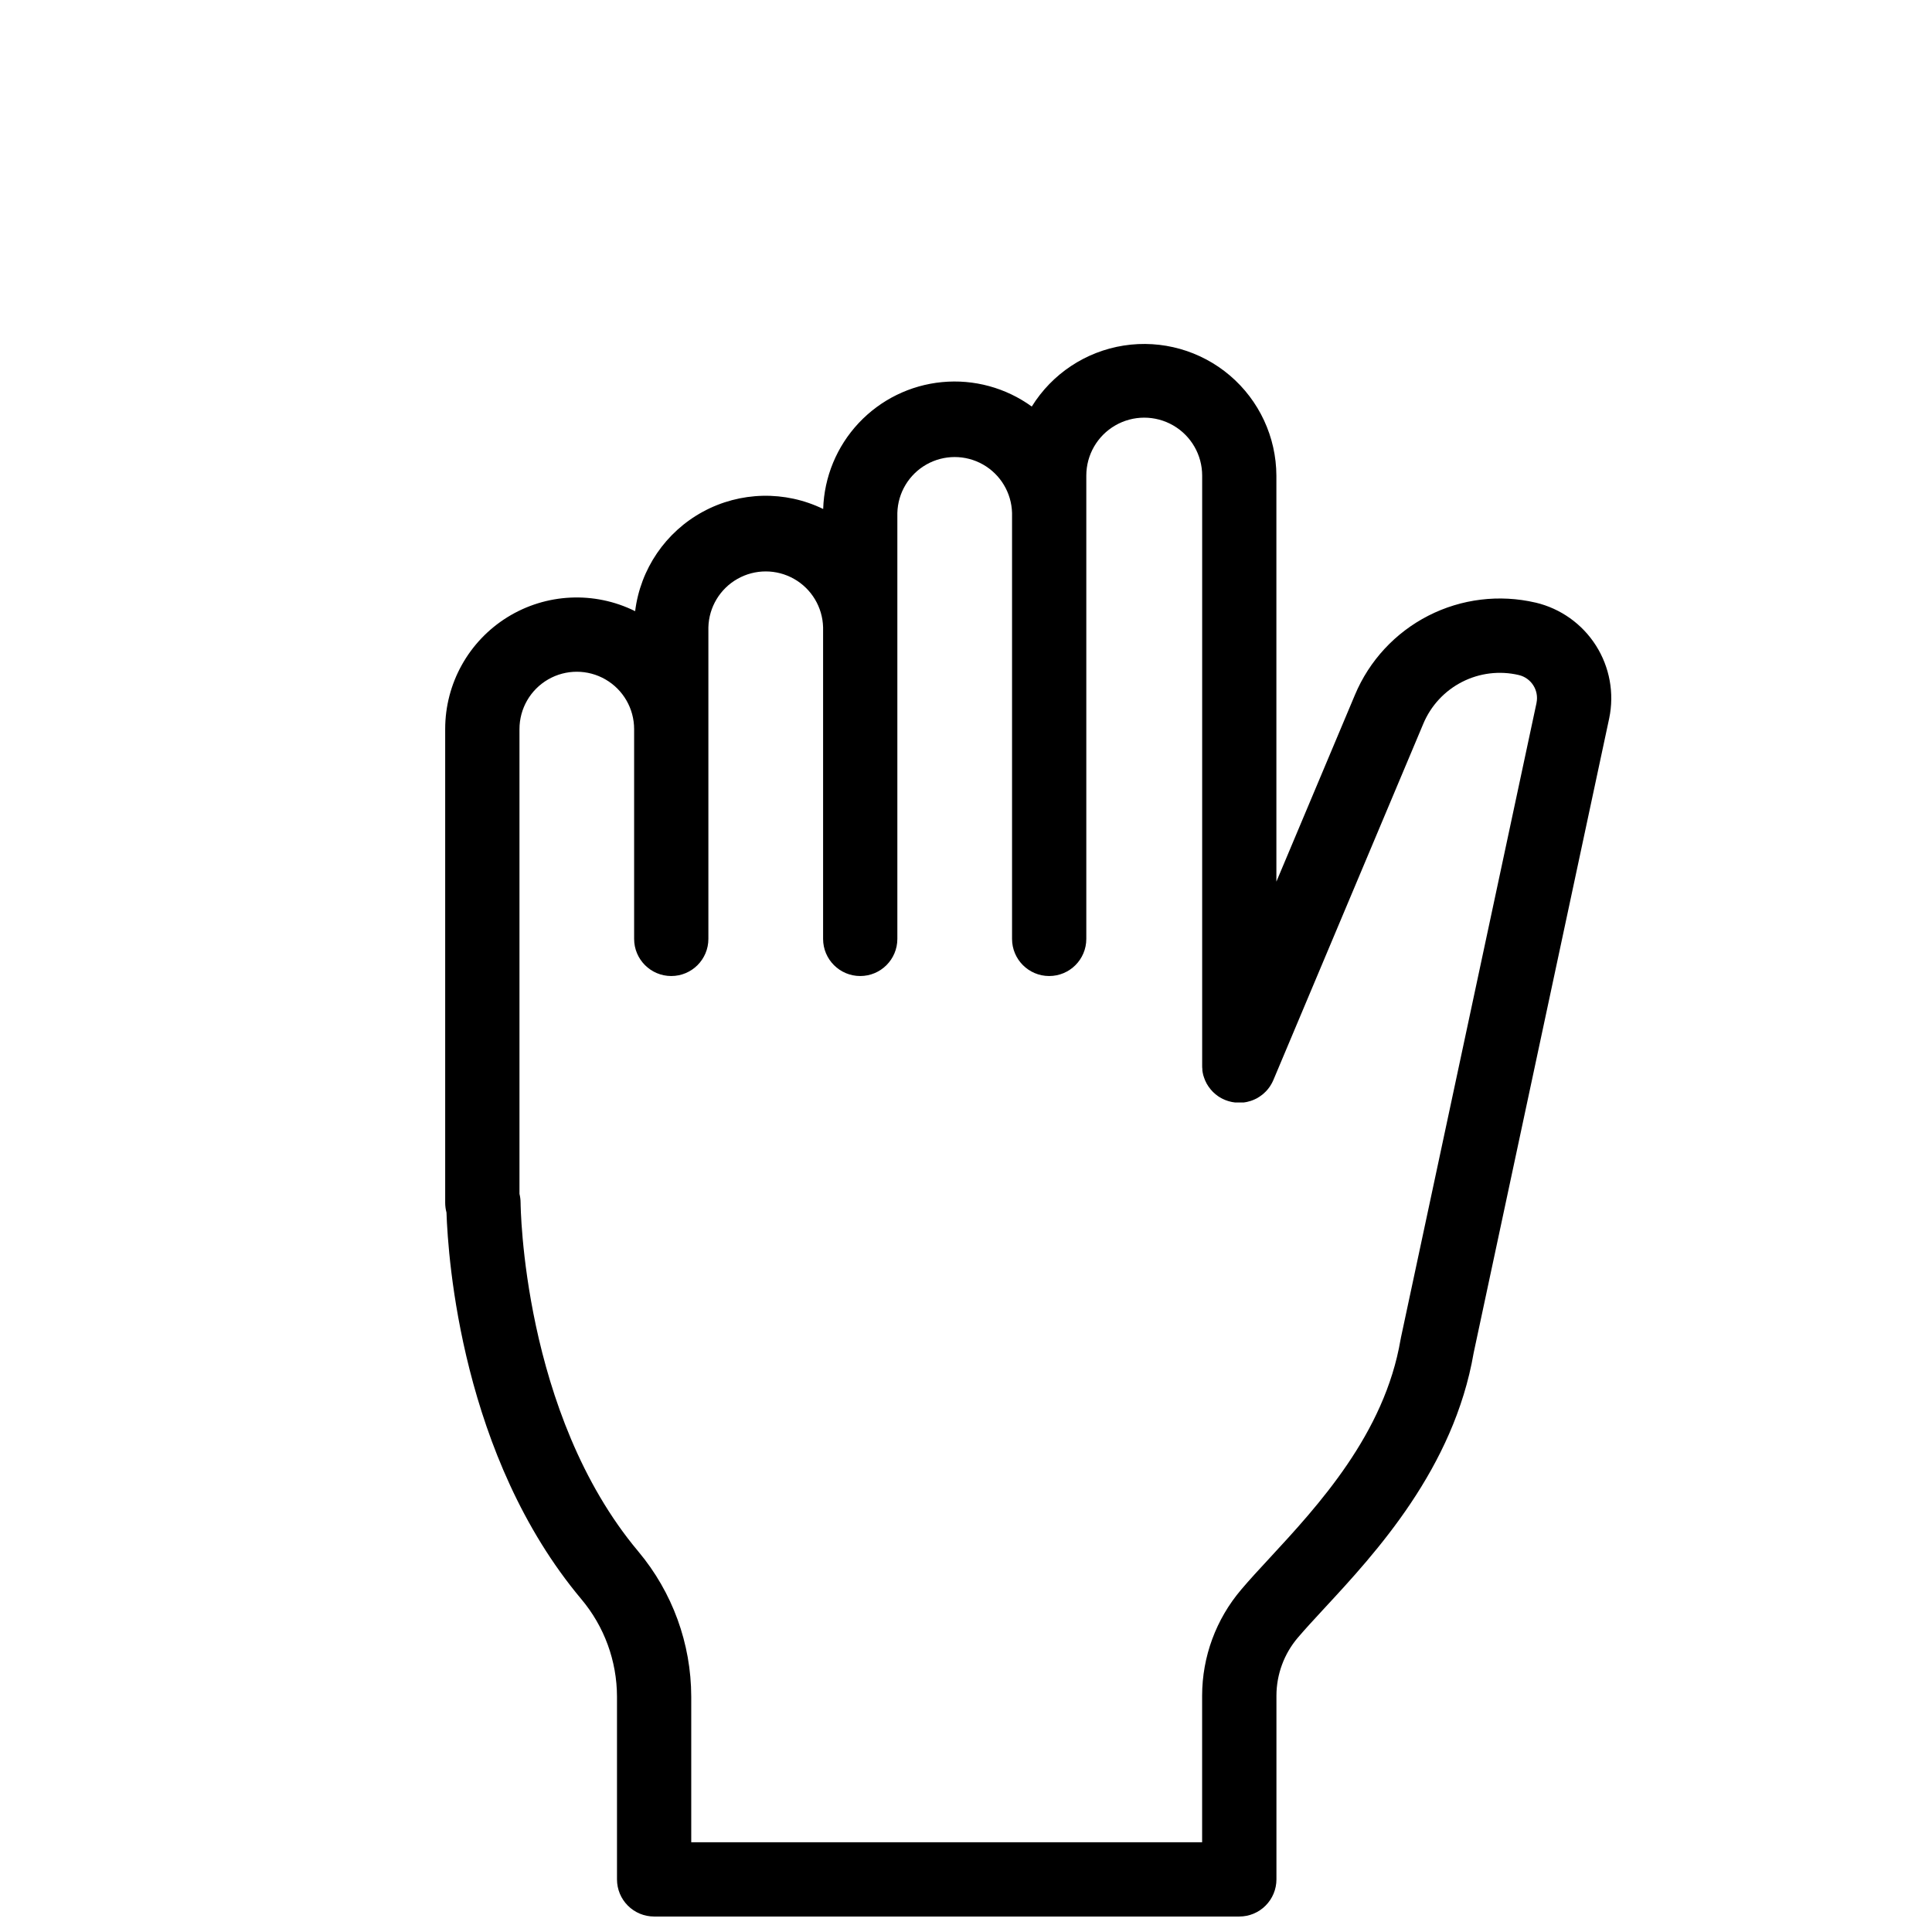 <?xml version="1.0" encoding="UTF-8"?>
<!-- Uploaded to: ICON Repo, www.iconrepo.com, Generator: ICON Repo Mixer Tools -->
<svg width="800px" height="800px" version="1.1" viewBox="144 144 512 512" xmlns="http://www.w3.org/2000/svg">
 <defs>
  <clipPath id="a">
   <path d="m261 235h310v416.9h-310z"/>
  </clipPath>
 </defs>
 <g clip-path="url(#a)">
  <path d="m550.95 303.7c-9.586-2.238-19.656-1.012-28.422 3.465-8.766 4.481-15.66 11.918-19.461 21l-20.812 49.477v-107.6c-0.043-10.215-4.543-19.898-12.316-26.523-7.773-6.621-18.051-9.523-28.141-7.945-10.09 1.582-18.988 7.484-24.367 16.164-6.871-4.981-15.32-7.285-23.766-6.477-8.449 0.805-16.309 4.668-22.113 10.859-5.801 6.191-9.145 14.285-9.402 22.766-10.121-4.914-21.992-4.644-31.879 0.73-9.887 5.371-16.57 15.184-17.953 26.352-10.809-5.363-23.617-4.754-33.871 1.609-10.25 6.363-16.48 17.574-16.469 29.641v125.54c0.004 0.867 0.117 1.73 0.344 2.57 0.414 12.281 4.023 64.66 35.738 102.47 6.082 7.227 9.426 16.363 9.449 25.809v48.453c0 2.609 1.035 5.113 2.879 6.957 1.848 1.848 4.352 2.883 6.961 2.883h155.08c2.609 0 5.113-1.035 6.957-2.883 1.844-1.844 2.883-4.348 2.883-6.957v-48.719c0.016-5.621 2.023-11.059 5.668-15.34 1.91-2.242 4.25-4.781 6.965-7.715 13.688-14.762 34.363-37.145 39.637-67.777l35.918-168.16c1.383-6.644 0.121-13.562-3.523-19.289-3.644-5.727-9.379-9.801-15.98-11.363zm0.246 26.566-35.957 168.32c0 0.137-0.051 0.277-0.078 0.414-4.242 24.965-21.855 44.016-34.715 57.918-2.746 2.953-5.344 5.777-7.519 8.344v0.004c-6.668 7.832-10.336 17.781-10.352 28.07v38.879h-135.39v-38.613c-0.027-14.066-4.996-27.676-14.031-38.453-30.711-36.605-31.191-91.855-31.191-92.398h-0.004c0-0.801-0.102-1.594-0.293-2.371v-123.17c0-5.426 2.894-10.441 7.594-13.156 4.703-2.715 10.492-2.715 15.195 0 4.699 2.715 7.594 7.731 7.594 13.156v55.605c0 5.434 4.406 9.84 9.84 9.84 5.438 0 9.84-4.406 9.84-9.84v-82.566c0.137-5.34 3.062-10.215 7.711-12.844 4.644-2.629 10.332-2.629 14.977 0 4.648 2.629 7.574 7.504 7.711 12.844v82.566c0 5.434 4.406 9.84 9.84 9.84s9.84-4.406 9.84-9.84v-112.88c0.137-5.336 3.062-10.211 7.707-12.844 4.648-2.629 10.332-2.629 14.98 0 4.644 2.633 7.57 7.508 7.707 12.844v112.88c0 5.434 4.406 9.84 9.84 9.84 5.438 0 9.84-4.406 9.84-9.84v-122.78c0-5.484 2.926-10.555 7.676-13.297 4.75-2.742 10.602-2.742 15.352 0 4.75 2.742 7.676 7.812 7.676 13.297v156.36c0 0.316 0 0.629 0.051 0.934v0.336c0 0.109 0.051 0.395 0.09 0.582l0.09 0.395c0 0.168 0.078 0.324 0.129 0.492 0.051 0.168 0.078 0.266 0.129 0.402 0.051 0.137 0.109 0.305 0.168 0.453 0.059 0.148 0.098 0.266 0.156 0.395 0.059 0.129 0.137 0.297 0.215 0.434l0.176 0.363 0.297 0.473c0.059 0.098 0.109 0.188 0.176 0.285l-0.004-0.008c0.16 0.242 0.336 0.477 0.523 0.699l0.117 0.137c0.156 0.188 0.316 0.363 0.48 0.531l0.215 0.207 0.441 0.395 0.266 0.215 0.441 0.336 0.305 0.207 0.453 0.266 0.344 0.195 0.441 0.207 0.395 0.176 0.434 0.156c0.137 0.051 0.285 0.109 0.434 0.148 0.148 0.039 0.305 0.078 0.453 0.117l0.48 0.117c0.285 0.051 0.57 0.098 0.848 0.129h2.242l0.57-0.09 0.363-0.07 0.512-0.137 0.383-0.109 0.008 0.008c0.176-0.055 0.344-0.117 0.512-0.188l0.461-0.188 0.641-0.305 0.305-0.176 0.473-0.297c0.098-0.059 0.188-0.125 0.277-0.195 0.156-0.109 0.316-0.215 0.461-0.336l0.246-0.207 0.434-0.402 0.227-0.215 0.402-0.441 0.195-0.234c0.125-0.156 0.242-0.316 0.355-0.473 0.07-0.098 0.137-0.176 0.195-0.277 0.059-0.098 0.188-0.305 0.277-0.461v-0.004c0.07-0.109 0.137-0.219 0.199-0.336 0.07-0.117 0.129-0.254 0.188-0.383s0.148-0.305 0.215-0.461l39.715-94.375v-0.004c2.004-4.797 5.648-8.73 10.281-11.098 4.629-2.367 9.953-3.016 15.016-1.832 3.305 0.77 5.394 4.031 4.715 7.352z"/>
 </g>
</svg>